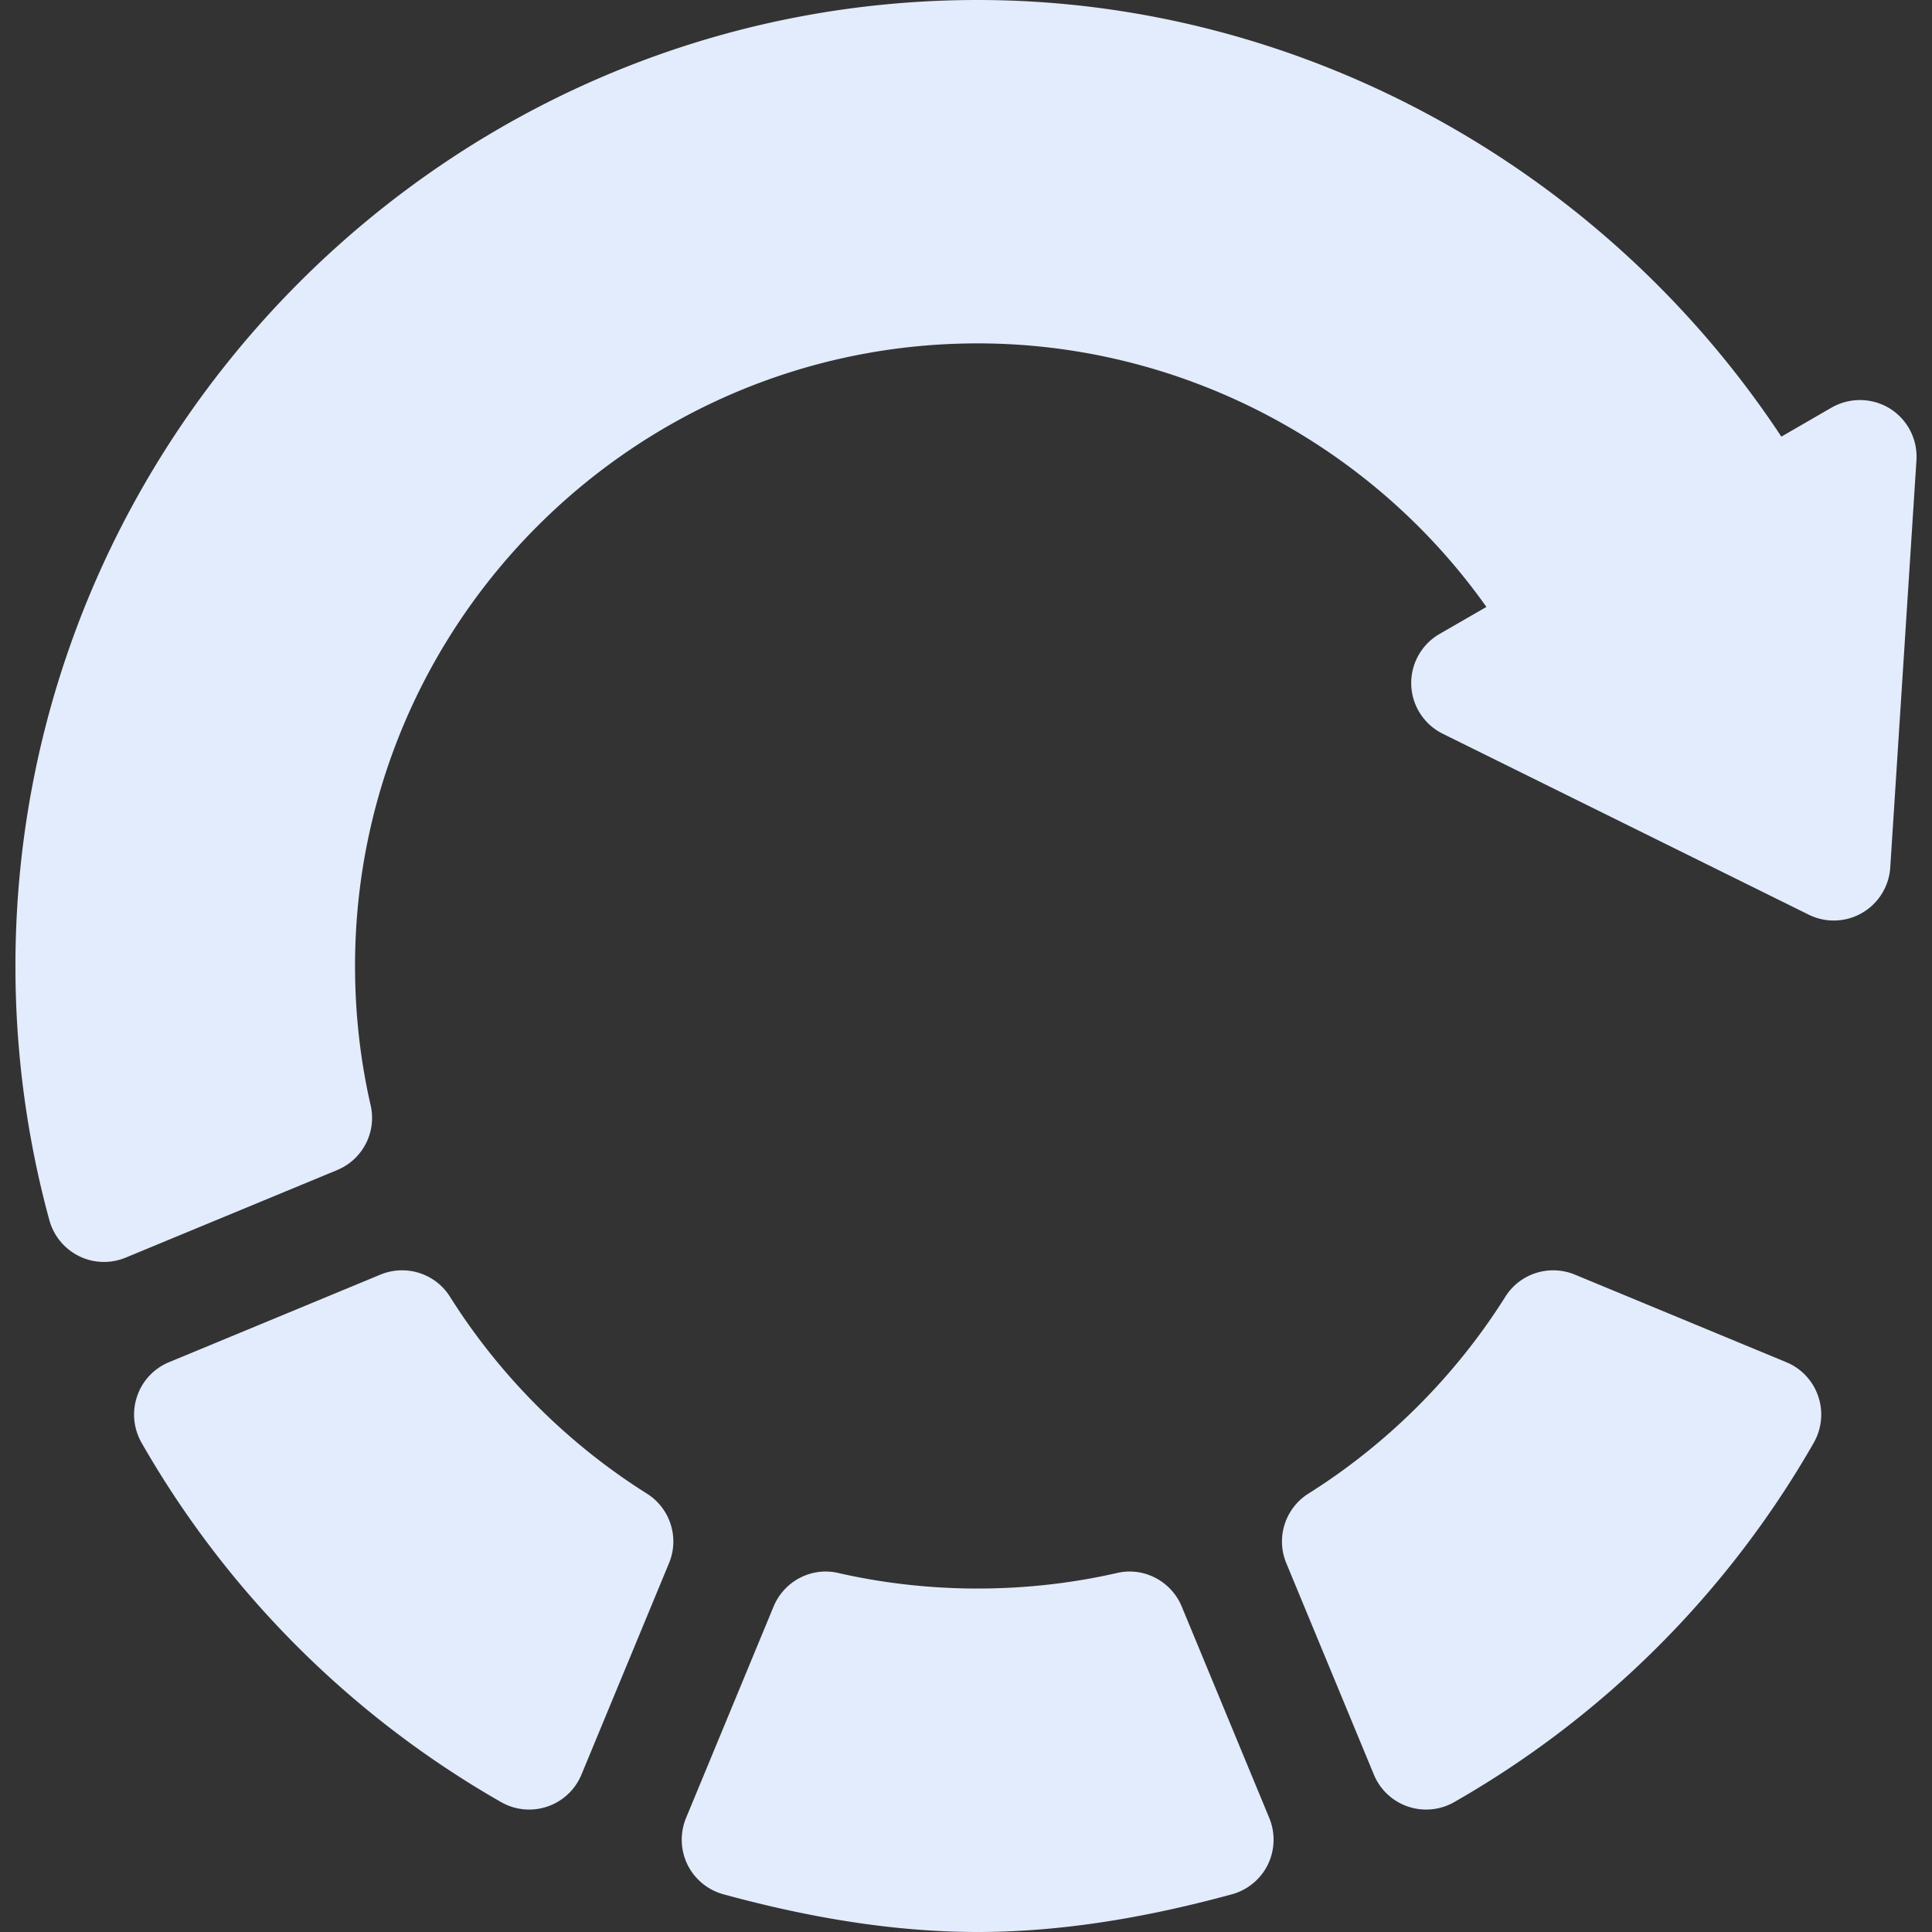 <svg xmlns="http://www.w3.org/2000/svg" version="1.1" xmlns:xlink="http://www.w3.org/1999/xlink" width="512" height="512" x="0" y="0" viewBox="0 0 512 512" style="enable-background:new 0 0 512 512" xml:space="preserve" class=""><rect x="0" y="0" width="512" height="512" fill="#333333" stroke="none"/><g><path d="M259.09 512c-22.852 0-45.527-4.032-67.383-9.994a15.038 15.038 0 0 1-9.521-7.866 15.127 15.127 0 0 1-.381-12.349l23.203-56.045c2.812-6.782 10.137-10.562 17.197-8.877 24.023 5.479 49.746 5.479 73.77 0 7.061-1.685 14.385 2.095 17.197 8.877l23.203 56.045a15.123 15.123 0 0 1-.381 12.349 15.035 15.035 0 0 1-9.521 7.866C304.618 507.968 281.942 512 259.09 512zM373.084 478.744a14.991 14.991 0 0 1-8.994-8.452l-23.203-56.03c-2.812-6.753-.322-14.546 5.859-18.442 20.947-13.169 38.994-31.201 52.178-52.163 3.896-6.211 11.689-8.643 18.428-5.874L473.397 361a14.914 14.914 0 0 1 8.438 9.009c1.406 4.072.967 8.555-1.143 12.29a256.077 256.077 0 0 1-95.303 95.273c-3.766 2.173-8.304 2.543-12.305 1.172zM132.791 477.572a256.084 256.084 0 0 1-95.303-95.273c-2.109-3.735-2.549-8.218-1.143-12.29A14.91 14.91 0 0 1 44.783 361l56.045-23.218c6.738-2.769 14.531-.337 18.428 5.874 13.184 20.962 31.23 38.994 52.178 52.163 6.182 3.896 8.672 11.689 5.859 18.442l-23.203 56.03a14.991 14.991 0 0 1-21.299 7.281zM20.965 332.89a15.02 15.02 0 0 1-7.88-9.521C7.108 301.483 4.09 278.822 4.09 256c0-140.61 114.404-256 255-256 85.723 0 165.996 44.594 212.988 115.712l13.33-7.705a15.128 15.128 0 0 1 15.41.249 15.037 15.037 0 0 1 7.061 13.711l-6.943 107.944a15.03 15.03 0 0 1-7.471 12.026 14.958 14.958 0 0 1-14.15.454l-96.973-47.944a15.018 15.018 0 0 1-8.35-12.964c-.176-5.537 2.725-10.708 7.5-13.477l12.422-7.163C363.153 117.426 312.762 91 259.09 91c-90.967 0-165 74.019-165 165 0 12.48 1.377 24.888 4.131 36.885a14.97 14.97 0 0 1-8.877 17.197l-56.045 23.203c-4.031 1.664-8.561 1.491-12.334-.395z" fill="#e2ecfd" opacity="1" data-original="#000000" class=""></path></g></svg>